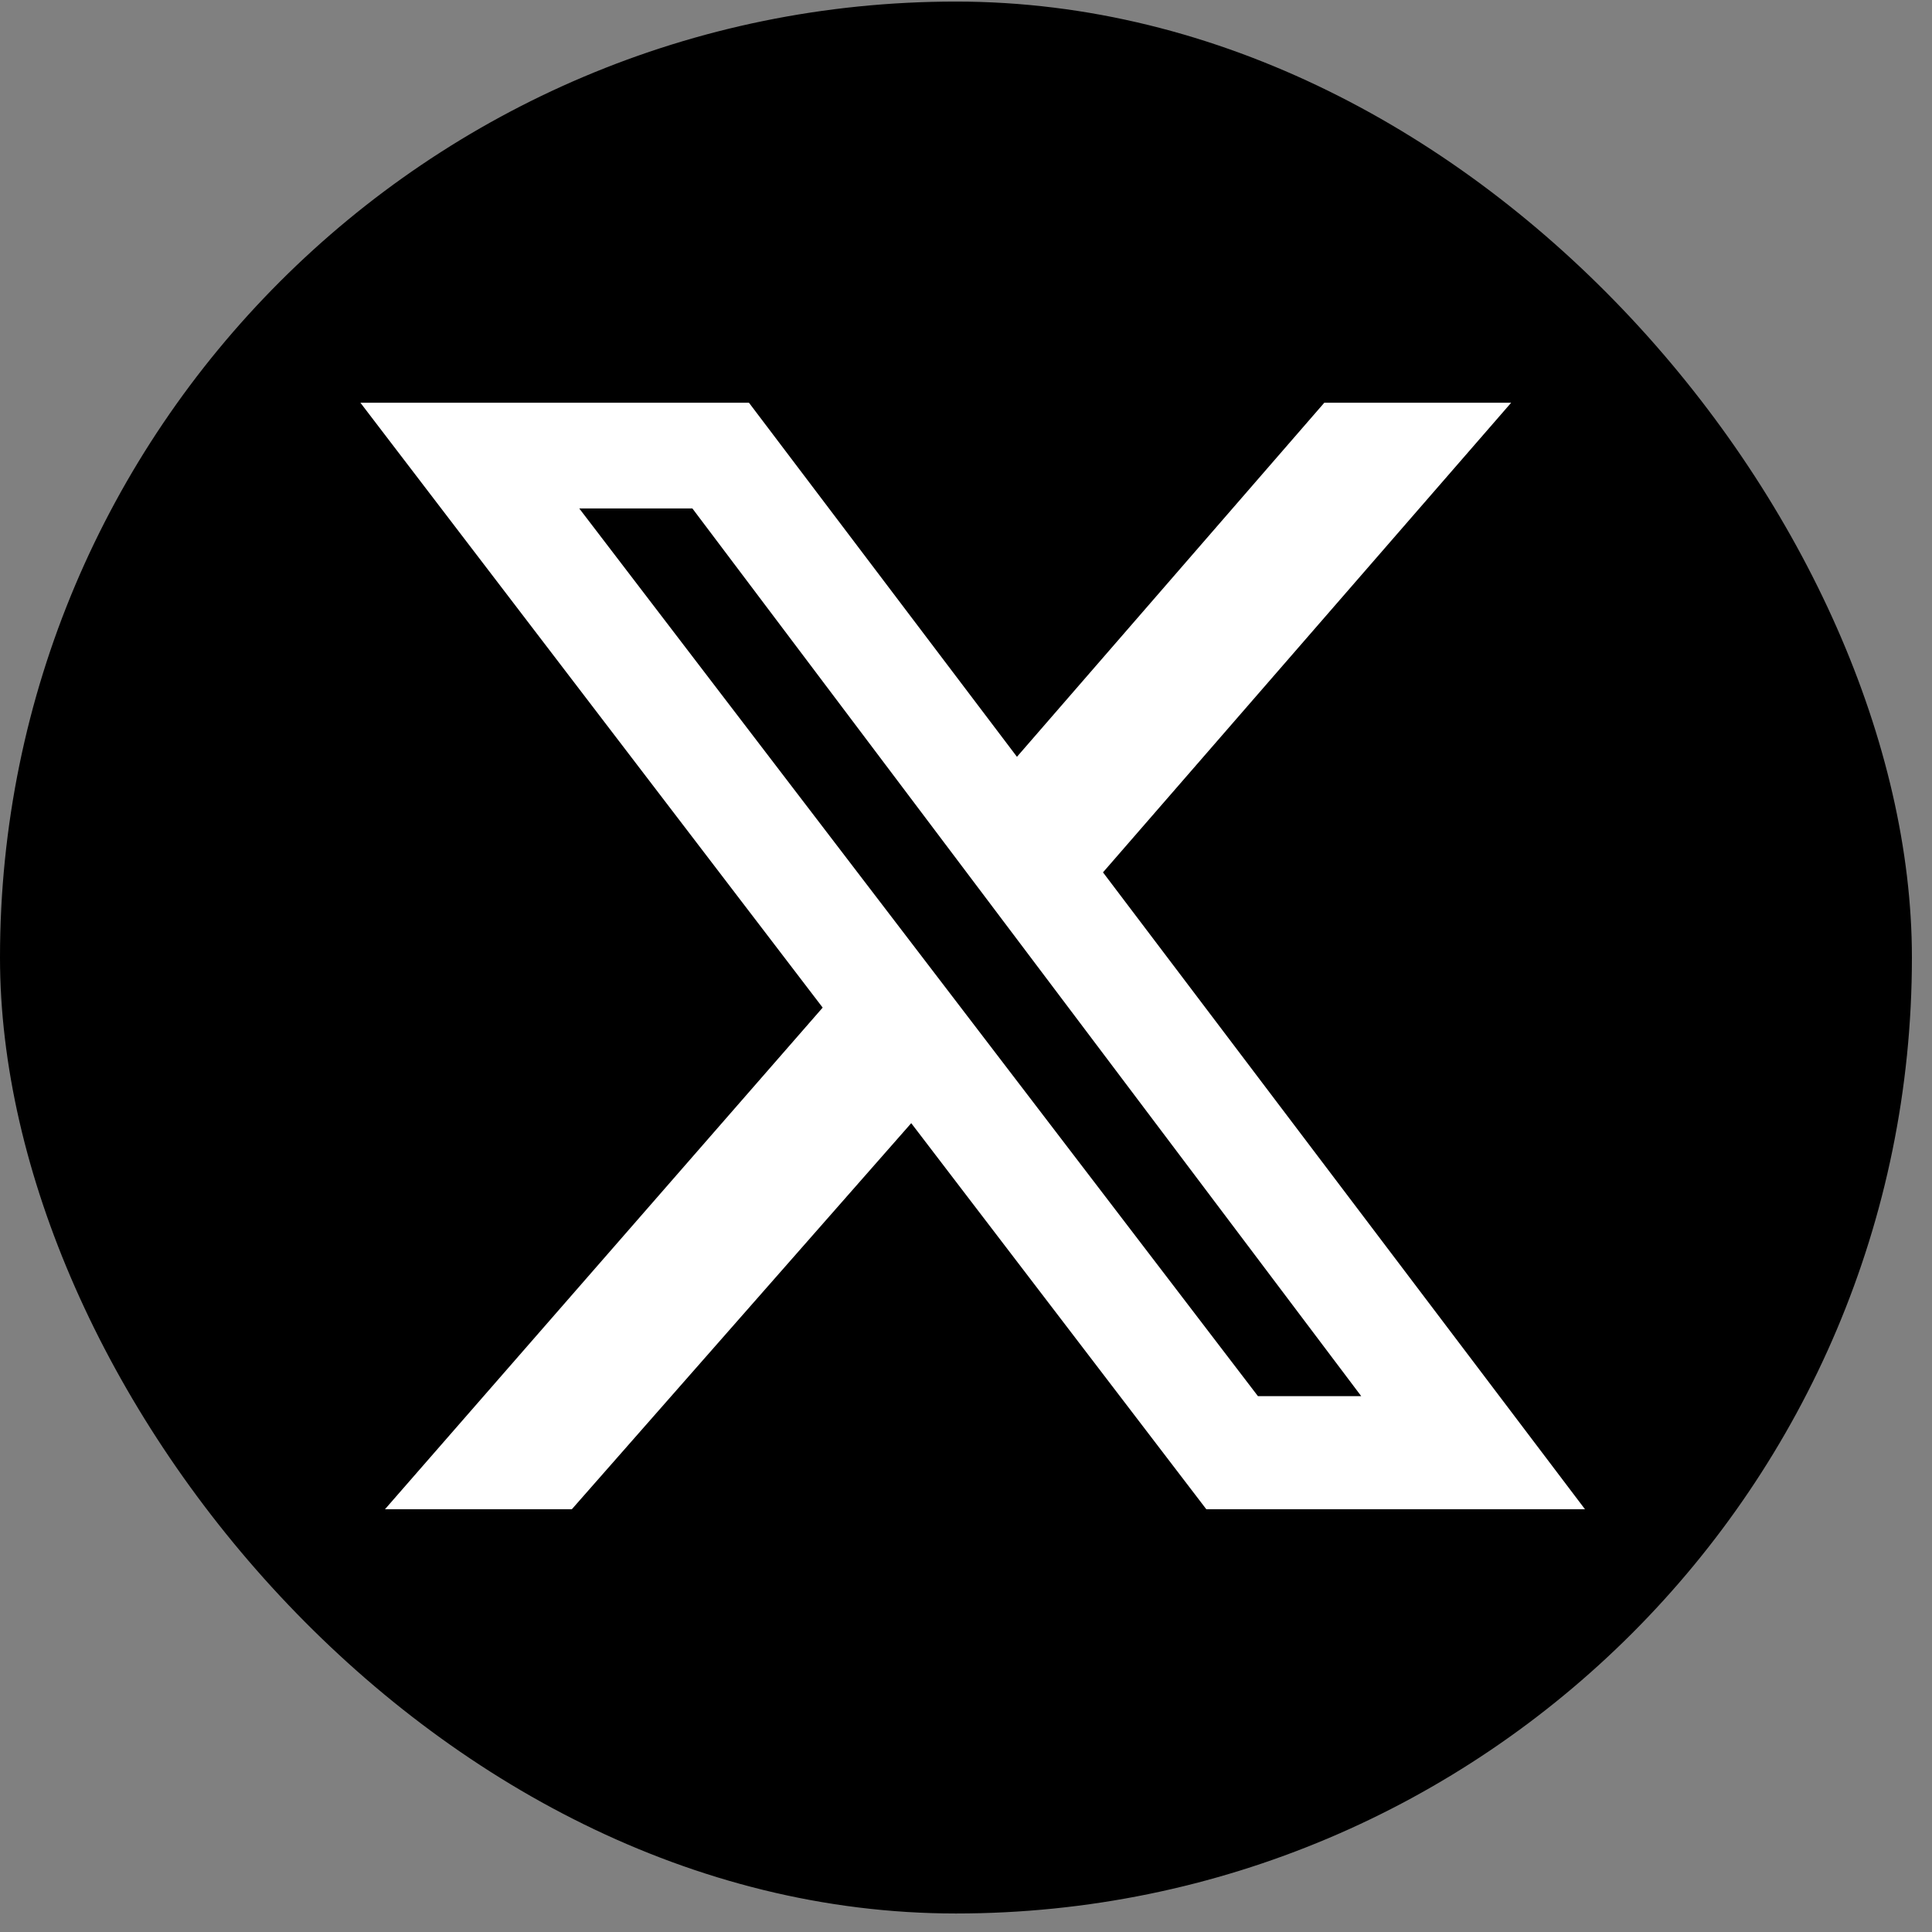<svg width="43" height="43" viewBox="0 0 43 43" fill="none" xmlns="http://www.w3.org/2000/svg">
<rect x="0" y="0" width="43" height="43" fill="#808080" stroke="none"/>
<rect y="0.035" width="42.553" height="42.553" rx="21.277" fill="black"/>
<g clip-path="url(#clip0_5131_19362)">
<path d="M29.475 8.963H33.634L24.549 19.416L35.276 33.59H26.848L20.281 24.998L12.728 33.59H8.569L18.31 22.426L8.021 8.963H16.669L22.634 16.844L29.475 8.963ZM27.997 31.073H30.296L15.41 11.316H12.892L27.997 31.073Z" fill="white"/>
</g>
<defs>
<clipPath id="clip0_5131_19362">
<rect width="27.255" height="24.628" fill="white" transform="translate(8.02 8.963)"/>
</clipPath>
</defs>
</svg>
